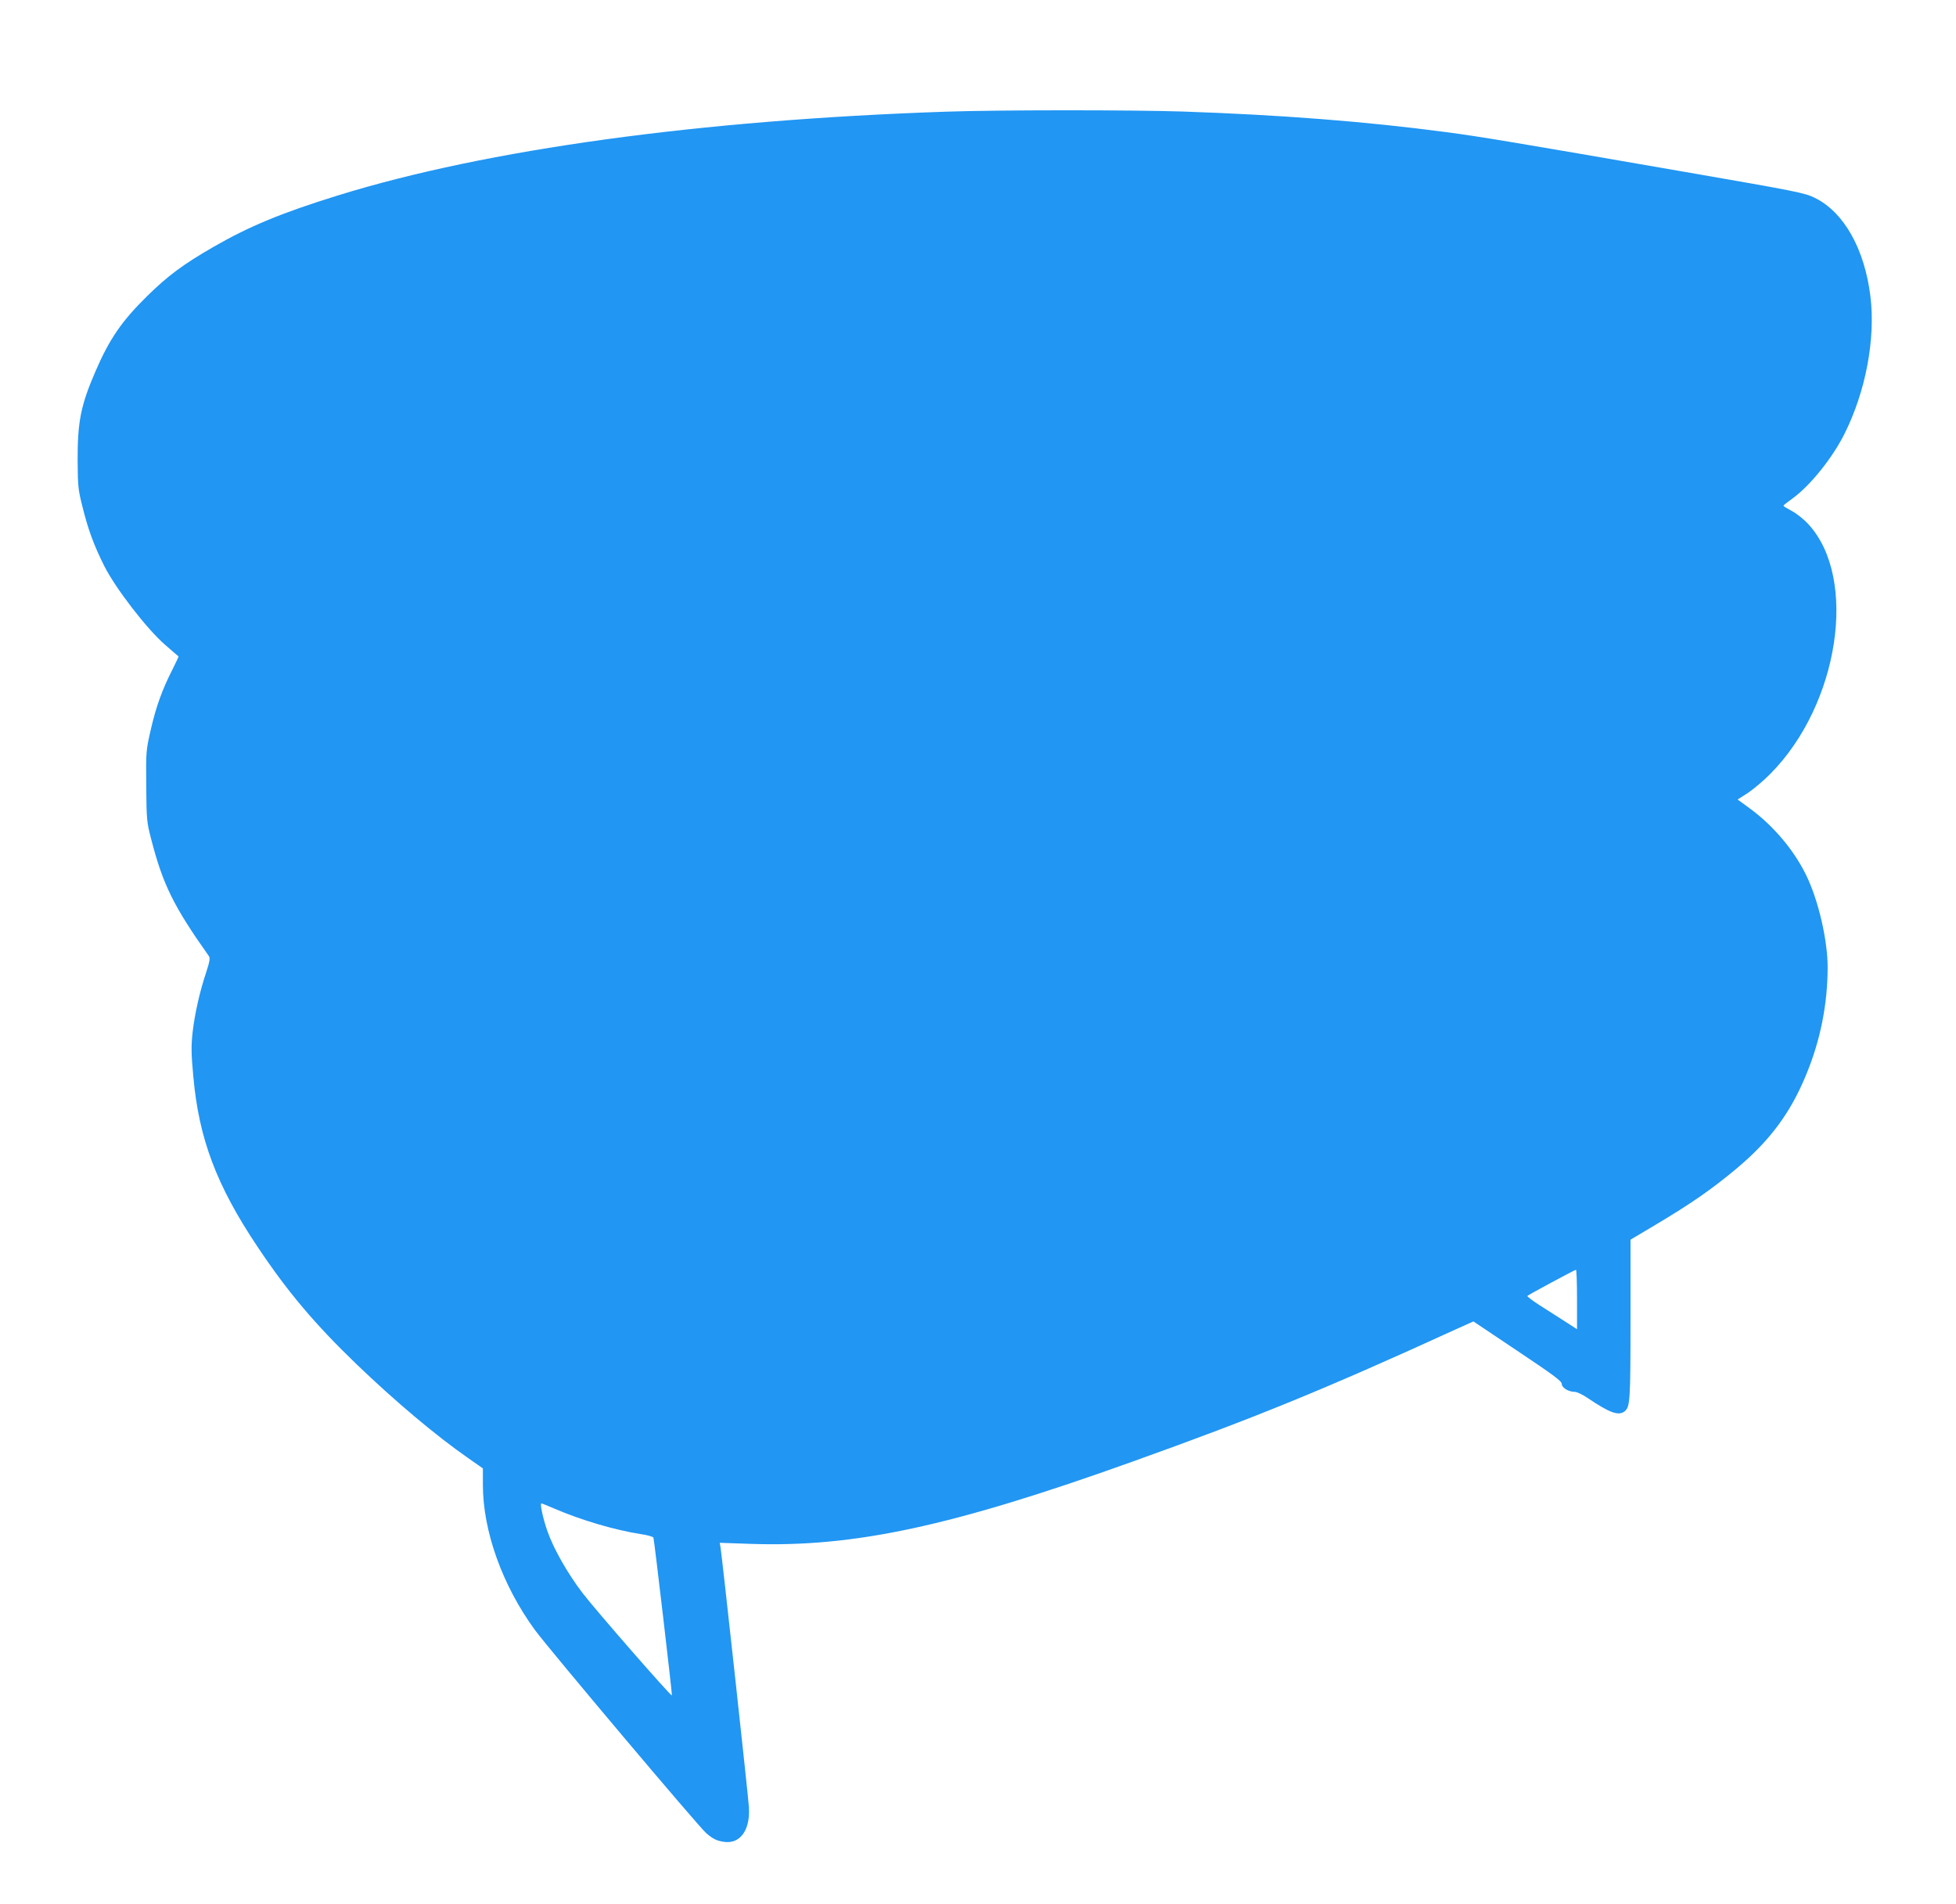 <?xml version="1.0" standalone="no"?>
<!DOCTYPE svg PUBLIC "-//W3C//DTD SVG 20010904//EN"
 "http://www.w3.org/TR/2001/REC-SVG-20010904/DTD/svg10.dtd">
<svg version="1.0" xmlns="http://www.w3.org/2000/svg"
 width="1280pt" height="1246pt" viewBox="0 0 1280 1246"
 preserveAspectRatio="xMidYMid meet">
<g transform="translate(0,1246) scale(0.1,-0.1)"
fill="#2196f3" stroke="none">
<path d="M6190 11729 c-1614 -55 -3005 -247 -3975 -547 -371 -115 -582 -202
-818 -338 -198 -114 -299 -189 -434 -322 -166 -163 -247 -281 -338 -492 -96
-222 -118 -329 -117 -587 1 -167 4 -190 32 -301 38 -153 75 -252 143 -388 74
-146 278 -411 397 -514 47 -41 86 -75 88 -76 2 -1 -15 -37 -37 -81 -69 -135
-108 -243 -143 -393 -33 -144 -33 -147 -31 -375 2 -222 3 -234 33 -350 76
-294 146 -437 377 -763 9 -14 5 -36 -18 -107 -43 -128 -75 -273 -89 -395 -9
-87 -9 -137 5 -285 36 -406 151 -713 420 -1115 196 -294 374 -505 649 -770
252 -242 519 -467 729 -613 l97 -68 0 -107 c0 -303 127 -658 340 -950 94 -128
1071 -1287 1122 -1331 45 -38 68 -49 114 -56 106 -17 174 75 165 225 -2 52
-178 1661 -186 1703 l-5 29 203 -7 c676 -23 1314 114 2497 538 807 289 1264
476 2123 869 l109 49 288 -193 c232 -155 289 -197 290 -215 0 -26 44 -53 85
-53 14 0 52 -18 84 -40 145 -98 203 -119 243 -87 35 28 38 70 38 602 l0 521
163 97 c232 138 372 235 535 372 216 182 349 361 452 612 93 225 140 461 140
703 0 178 -62 444 -142 605 -80 163 -214 321 -365 432 l-82 60 67 43 c36 24
103 80 147 125 450 453 576 1281 248 1635 -29 32 -78 70 -108 86 -30 16 -55
31 -54 34 0 3 25 23 56 45 117 84 263 265 343 425 139 277 204 621 170 900
-38 311 -174 552 -364 645 -67 33 -113 42 -851 170 -1112 193 -1346 232 -1560
260 -527 70 -1083 113 -1725 135 -333 11 -1211 11 -1550 -1z m4130 -7774 l0
-195 -82 53 c-46 29 -120 77 -166 106 -46 30 -80 56 -77 59 8 8 309 170 318
171 4 1 7 -87 7 -194z m-6688 -1371 c173 -74 389 -138 561 -165 44 -6 80 -17
83 -23 6 -19 124 -1029 121 -1033 -7 -6 -498 557 -583 668 -99 129 -193 294
-233 411 -28 80 -49 178 -38 178 3 0 43 -16 89 -36z"/>
</g>
</svg>
